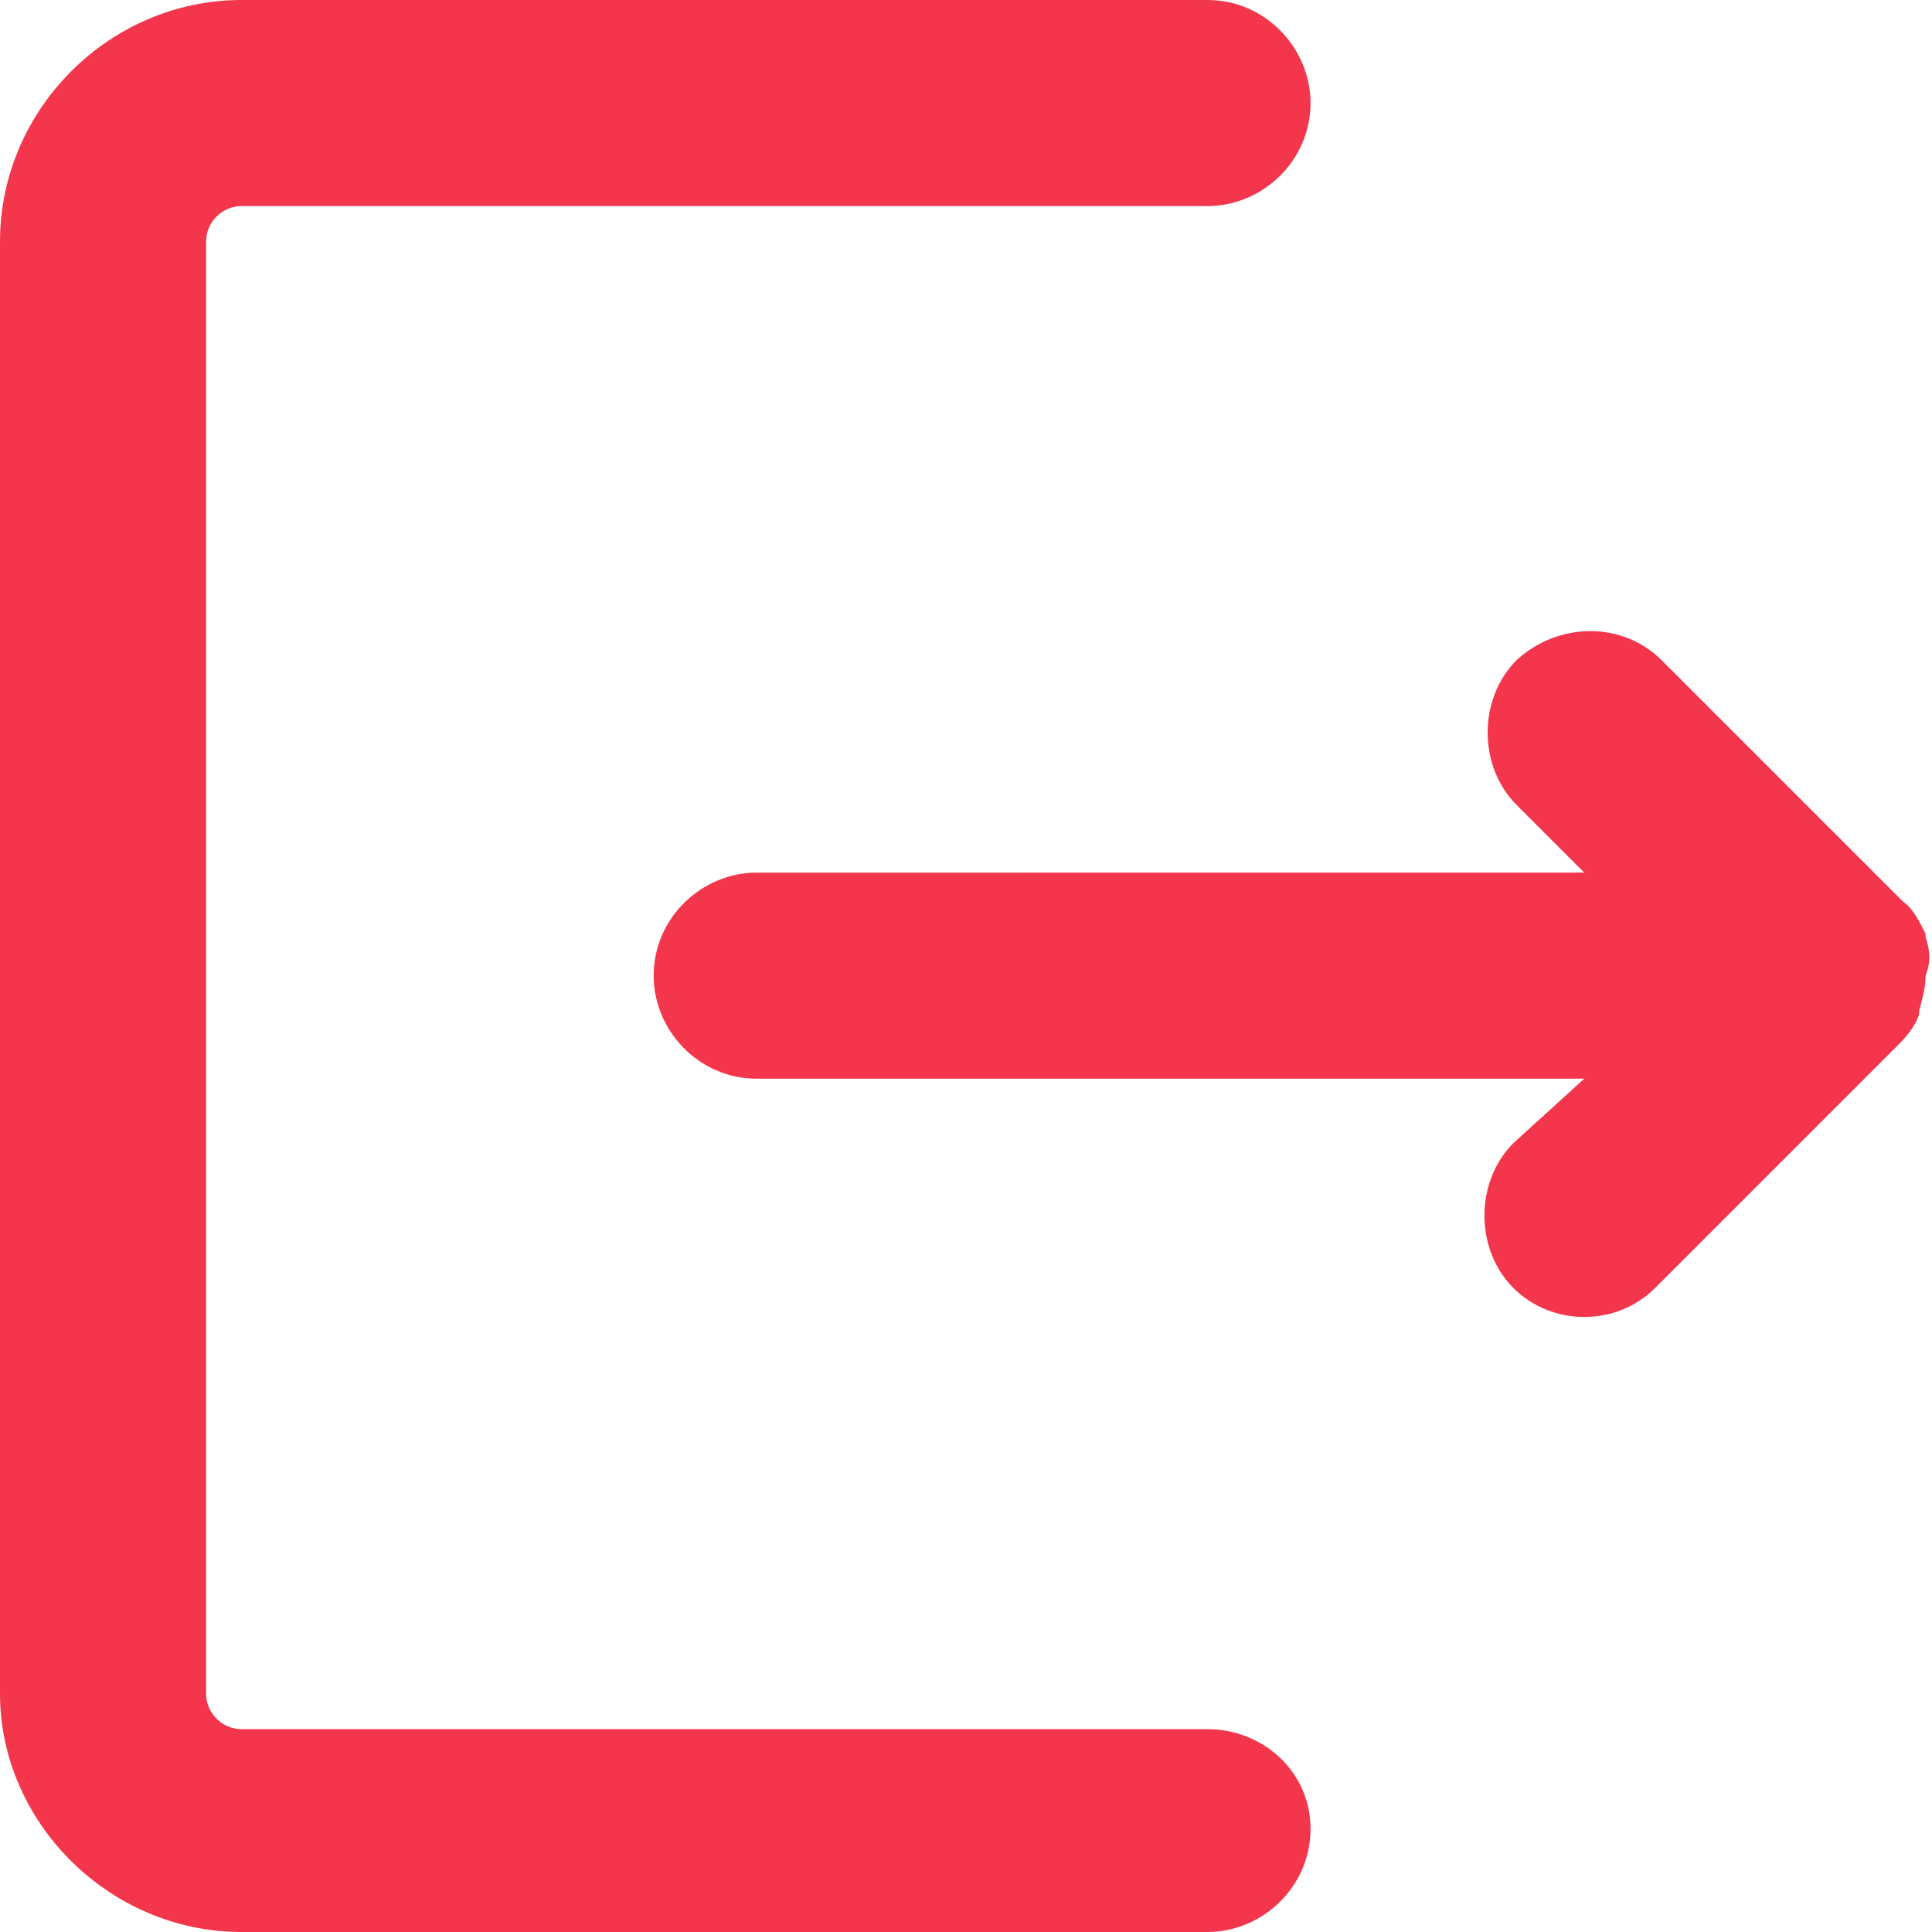 <?xml version="1.0" encoding="utf-8"?>
<!-- Generator: Adobe Illustrator 25.2.1, SVG Export Plug-In . SVG Version: 6.00 Build 0)  -->
<svg version="1.1" id="Artwork" xmlns="http://www.w3.org/2000/svg" xmlns:xlink="http://www.w3.org/1999/xlink" x="0px" y="0px"
	 viewBox="0 0 60 60" style="enable-background:new 0 0 60 60;" xml:space="preserve">
<style type="text/css">
	.st0{fill:#F4364C;}
</style>
<g>
	<path class="st0" d="M59.8,29.1c0,0,0-0.1,0-0.1h0c-0.2-0.4-0.4-0.8-0.7-1l-7.5-7.5c-1.2-1.2-3.2-1.2-4.5,0c-1.2,1.2-1.2,3.3,0,4.5
		l2.1,2.1H23.5c-1.7,0-3.2,1.4-3.2,3.2c0,1.7,1.4,3.2,3.2,3.2h25.7L47,35.5c-1.2,1.2-1.2,3.3,0,4.5c0.6,0.6,1.4,0.9,2.2,0.9
		c0.8,0,1.6-0.3,2.2-0.9l7.5-7.5c0,0,0.1-0.1,0.1-0.1c0.3-0.3,0.5-0.6,0.6-0.9c0,0,0-0.1,0-0.1c0.1-0.4,0.2-0.7,0.2-1.1
		C60,29.8,59.9,29.4,59.8,29.1z"/>
	<g>
		<path class="st0" d="M37.5,53.7h-30c-0.6,0-1.1-0.5-1.1-1.1V7.5c0-0.6,0.5-1.1,1.1-1.1h30c1.7,0,3.2-1.4,3.2-3.2
			c0-1.7-1.4-3.2-3.2-3.2h-30C3.4,0,0,3.4,0,7.5v45.1C0,56.6,3.4,60,7.5,60h30c1.7,0,3.2-1.4,3.2-3.2S39.2,53.7,37.5,53.7z"/>
	</g>
</g>
</svg>
